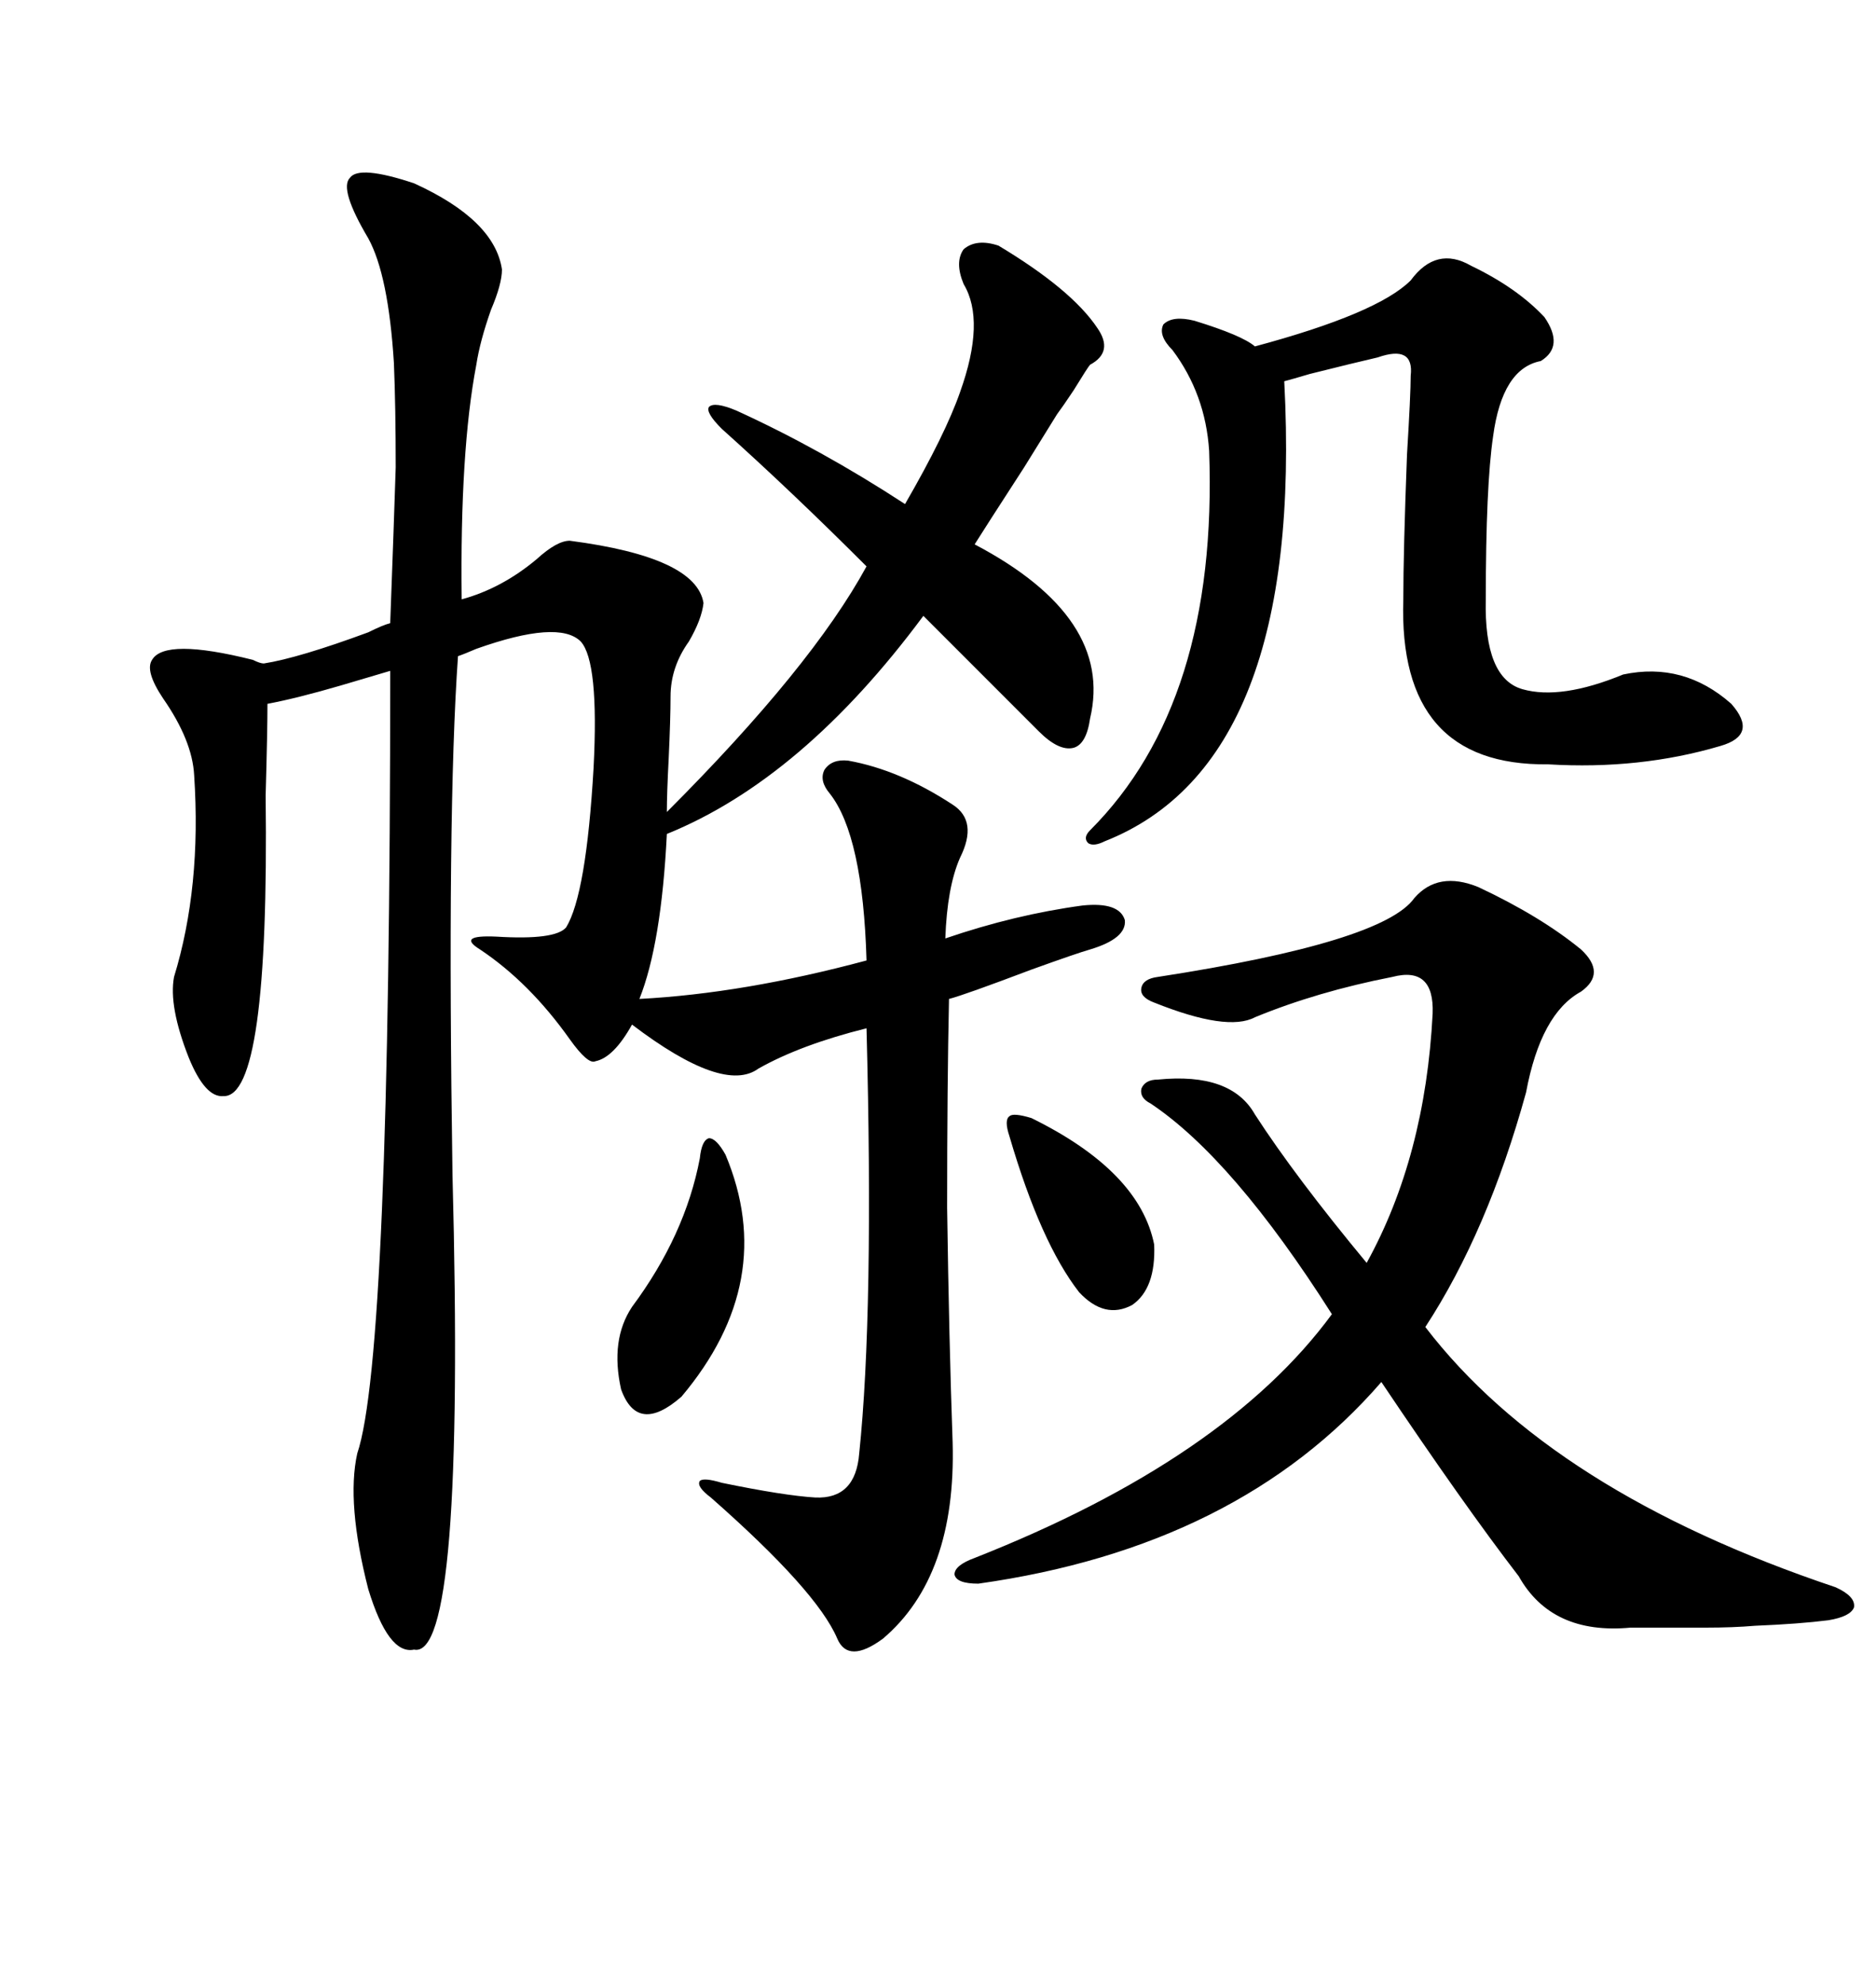 <svg xmlns="http://www.w3.org/2000/svg" xmlns:xlink="http://www.w3.org/1999/xlink" width="300" height="317.285"><path d="M135.64 121.58L135.64 121.58Q143.85 123.05 152.34 128.61L152.34 128.61Q156.45 131.25 153.52 137.11L153.52 137.11Q151.46 141.80 151.17 150L151.17 150Q162.30 146.19 173.14 144.73L173.14 144.73Q179.00 144.14 179.88 147.07L179.88 147.07Q180.18 150 174.32 151.76L174.32 151.76Q172.27 152.34 164.94 154.98L164.94 154.98Q154.10 159.08 151.76 159.67L151.76 159.67Q151.46 173.44 151.46 193.07L151.46 193.07Q151.76 214.16 152.34 230.57L152.34 230.57Q152.93 251.95 141.21 261.91L141.21 261.91Q135.64 266.02 133.89 261.91L133.89 261.91Q130.66 254.30 113.67 239.36L113.67 239.36Q111.33 237.60 111.91 236.72L111.91 236.72Q112.50 236.13 115.43 237.01L115.43 237.01Q125.39 239.06 130.37 239.36L130.37 239.36Q136.82 239.65 137.40 232.32L137.40 232.32Q139.75 209.77 138.57 164.36L138.57 164.36Q128.03 166.99 121.29 170.80L121.29 170.80Q115.72 174.90 101.07 163.77L101.07 163.77Q98.14 169.04 95.21 169.63L95.21 169.63Q94.04 170.21 91.11 166.11L91.11 166.11Q84.67 157.03 76.76 151.76L76.76 151.76Q72.95 149.41 79.39 149.71L79.39 149.71Q88.77 150.29 90.53 148.24L90.53 148.24Q93.75 142.97 94.92 122.75L94.92 122.75Q95.80 105.76 92.87 102.54L92.87 102.54Q89.36 99.02 76.17 103.71L76.17 103.71Q74.12 104.59 73.24 104.88L73.24 104.88Q71.48 129.79 72.36 187.79L72.36 187.79Q74.41 265.43 66.21 263.67L66.21 263.67Q62.11 264.55 58.89 254.00L58.89 254.00Q55.37 240.23 57.13 232.32L57.13 232.32Q62.40 216.80 62.40 107.23L62.40 107.23Q59.47 108.11 54.49 109.57L54.49 109.57Q47.46 111.62 42.77 112.50L42.77 112.50Q42.77 116.89 42.48 127.15L42.48 127.15Q43.07 175.49 35.74 175.20L35.74 175.20Q32.81 175.49 30.18 169.04L30.18 169.04Q26.95 160.84 27.83 156.15L27.83 156.15Q32.23 141.80 31.05 123.93L31.05 123.93Q30.76 118.36 26.07 111.62L26.07 111.62Q23.14 107.23 24.32 105.47L24.32 105.47Q26.37 101.95 40.43 105.47L40.43 105.47Q41.60 106.05 42.19 106.05L42.19 106.05Q47.75 105.18 58.89 101.07L58.89 101.07Q61.23 99.90 62.40 99.61L62.40 99.61Q62.99 83.79 63.28 74.71L63.28 74.71Q63.28 65.04 62.99 58.01L62.99 58.01Q62.11 43.95 58.89 38.09L58.89 38.09Q54.20 30.18 55.96 28.42L55.96 28.42Q57.42 26.37 66.21 29.30L66.21 29.30Q79.10 35.16 80.27 43.07L80.27 43.07Q80.27 45.41 78.52 49.51L78.52 49.51Q76.76 54.49 76.17 58.30L76.17 58.30Q73.54 72.07 73.83 95.80L73.83 95.80Q80.27 94.04 85.84 89.36L85.84 89.36Q89.06 86.43 91.11 86.43L91.11 86.43Q111.33 89.06 112.50 96.39L112.50 96.39Q112.21 99.02 110.16 102.54L110.16 102.54Q107.23 106.64 107.23 111.33L107.23 111.33Q107.23 114.84 106.93 121.29L106.93 121.29Q106.64 126.86 106.64 129.79L106.64 129.79Q129.79 106.64 138.57 90.53L138.57 90.53Q126.56 78.52 115.43 68.55L115.43 68.55Q112.79 65.92 113.38 65.04L113.38 65.04Q114.26 64.16 117.77 65.63L117.77 65.63Q131.25 71.78 144.73 80.57L144.73 80.57Q151.17 69.43 153.52 62.70L153.52 62.70Q157.62 51.27 154.10 45.41L154.10 45.41Q152.64 41.89 154.10 39.84L154.10 39.84Q156.15 38.09 159.67 39.26L159.67 39.26Q171.39 46.29 175.49 52.44L175.49 52.44Q178.13 56.25 174.32 58.30L174.32 58.30Q174.02 58.59 171.68 62.40L171.68 62.40Q169.92 65.04 169.04 66.21L169.04 66.21Q167.58 68.55 163.77 74.71L163.77 74.71Q157.32 84.67 155.86 87.01L155.86 87.01Q178.13 98.73 174.32 114.84L174.32 114.84Q173.73 118.95 171.68 119.53L171.68 119.53Q169.34 120.12 166.11 116.89L166.11 116.89L147.66 98.44Q128.32 124.51 106.64 133.30L106.64 133.30Q105.76 150.88 102.25 159.67L102.25 159.67Q118.95 158.79 138.57 153.52L138.57 153.52Q137.99 133.59 132.71 126.86L132.71 126.86Q130.96 124.80 131.84 123.05L131.84 123.05Q133.01 121.29 135.64 121.58ZM236.43 141.80L236.43 141.80Q246.39 146.48 252.83 151.76L252.83 151.76Q256.93 155.57 252.83 158.50L252.83 158.50Q246.39 162.01 244.04 174.61L244.04 174.61Q237.89 196.88 227.93 212.11L227.93 212.11Q248.14 238.48 293.55 253.71L293.55 253.71Q296.78 255.18 296.48 256.93L296.48 256.93Q295.90 258.40 292.38 258.98L292.38 258.98Q287.70 259.57 280.66 259.86L280.66 259.86Q277.15 260.16 272.75 260.16L272.75 260.16Q268.65 260.16 260.74 260.16L260.74 260.16Q248.14 261.33 242.87 251.95L242.87 251.95Q234.08 240.53 220.90 220.90L220.90 220.90Q198.05 247.27 156.45 253.13L156.45 253.13Q152.93 253.13 152.64 251.66L152.64 251.66Q152.64 250.20 155.86 249.02L155.86 249.02Q196.00 233.20 212.99 210.06L212.99 210.06Q197.17 185.16 183.98 176.37L183.98 176.37Q182.23 175.49 182.52 174.02L182.52 174.02Q183.11 172.56 185.16 172.56L185.16 172.56Q196.88 171.39 200.68 178.13L200.68 178.13Q207.13 188.09 218.55 201.86L218.55 201.86Q227.93 184.86 229.10 162.01L229.10 162.01Q229.39 154.39 222.66 156.15L222.66 156.15Q210.64 158.50 200.68 162.60L200.68 162.60Q196.29 164.94 184.57 160.25L184.57 160.25Q182.23 159.38 182.52 157.91L182.52 157.91Q182.81 156.45 185.16 156.15L185.16 156.15Q221.19 150.59 226.17 143.55L226.17 143.55Q229.98 139.16 236.43 141.80ZM235.25 42.48L235.25 42.48Q242.58 46.00 246.97 50.68L246.97 50.68Q250.20 55.37 246.39 57.71L246.39 57.71Q240.23 58.89 238.77 69.73L238.77 69.73Q237.60 77.64 237.60 95.80L237.60 95.80Q237.30 108.40 243.46 110.16L243.46 110.16Q249.61 111.91 259.57 107.81L259.57 107.81Q269.24 105.76 276.86 112.50L276.86 112.50Q281.25 117.48 275.10 119.24L275.10 119.24Q262.21 123.05 247.56 122.17L247.56 122.17Q223.54 122.46 224.41 95.80L224.41 95.80Q224.41 88.18 225 72.66L225 72.66Q225.59 62.99 225.59 60.06L225.59 60.06Q226.17 55.08 220.31 57.13L220.31 57.13Q216.50 58.01 209.47 59.77L209.47 59.77Q206.54 60.64 205.37 60.94L205.37 60.94Q208.59 121.88 176.66 134.47L176.66 134.47Q174.90 135.35 174.02 134.77L174.02 134.77Q173.14 133.89 174.32 132.71L174.32 132.71Q194.82 112.21 193.36 72.07L193.36 72.07Q192.77 62.99 187.50 55.96L187.50 55.96Q185.16 53.61 186.04 51.86L186.04 51.86Q187.50 50.39 191.02 51.27L191.02 51.27Q198.63 53.61 200.68 55.37L200.68 55.37Q220.31 50.10 225.59 44.82L225.59 44.82Q229.69 39.26 235.25 42.48ZM116.02 184.57L116.02 184.57Q124.51 204.79 108.98 223.24L108.98 223.24Q101.95 229.39 99.32 222.07L99.32 222.07Q97.56 214.16 101.07 208.89L101.07 208.89Q109.57 197.46 111.91 185.16L111.91 185.16Q112.21 182.23 113.38 181.93L113.38 181.93Q114.55 181.93 116.02 184.57ZM164.94 178.71L164.94 178.71Q182.23 187.21 184.57 198.93L184.57 198.93Q184.86 205.96 181.05 208.59L181.05 208.59Q176.66 210.94 172.56 206.54L172.56 206.54Q166.41 198.63 161.43 181.64L161.43 181.64Q160.55 179.00 161.43 178.42L161.43 178.42Q162.01 177.83 164.94 178.71Z"/></svg>
